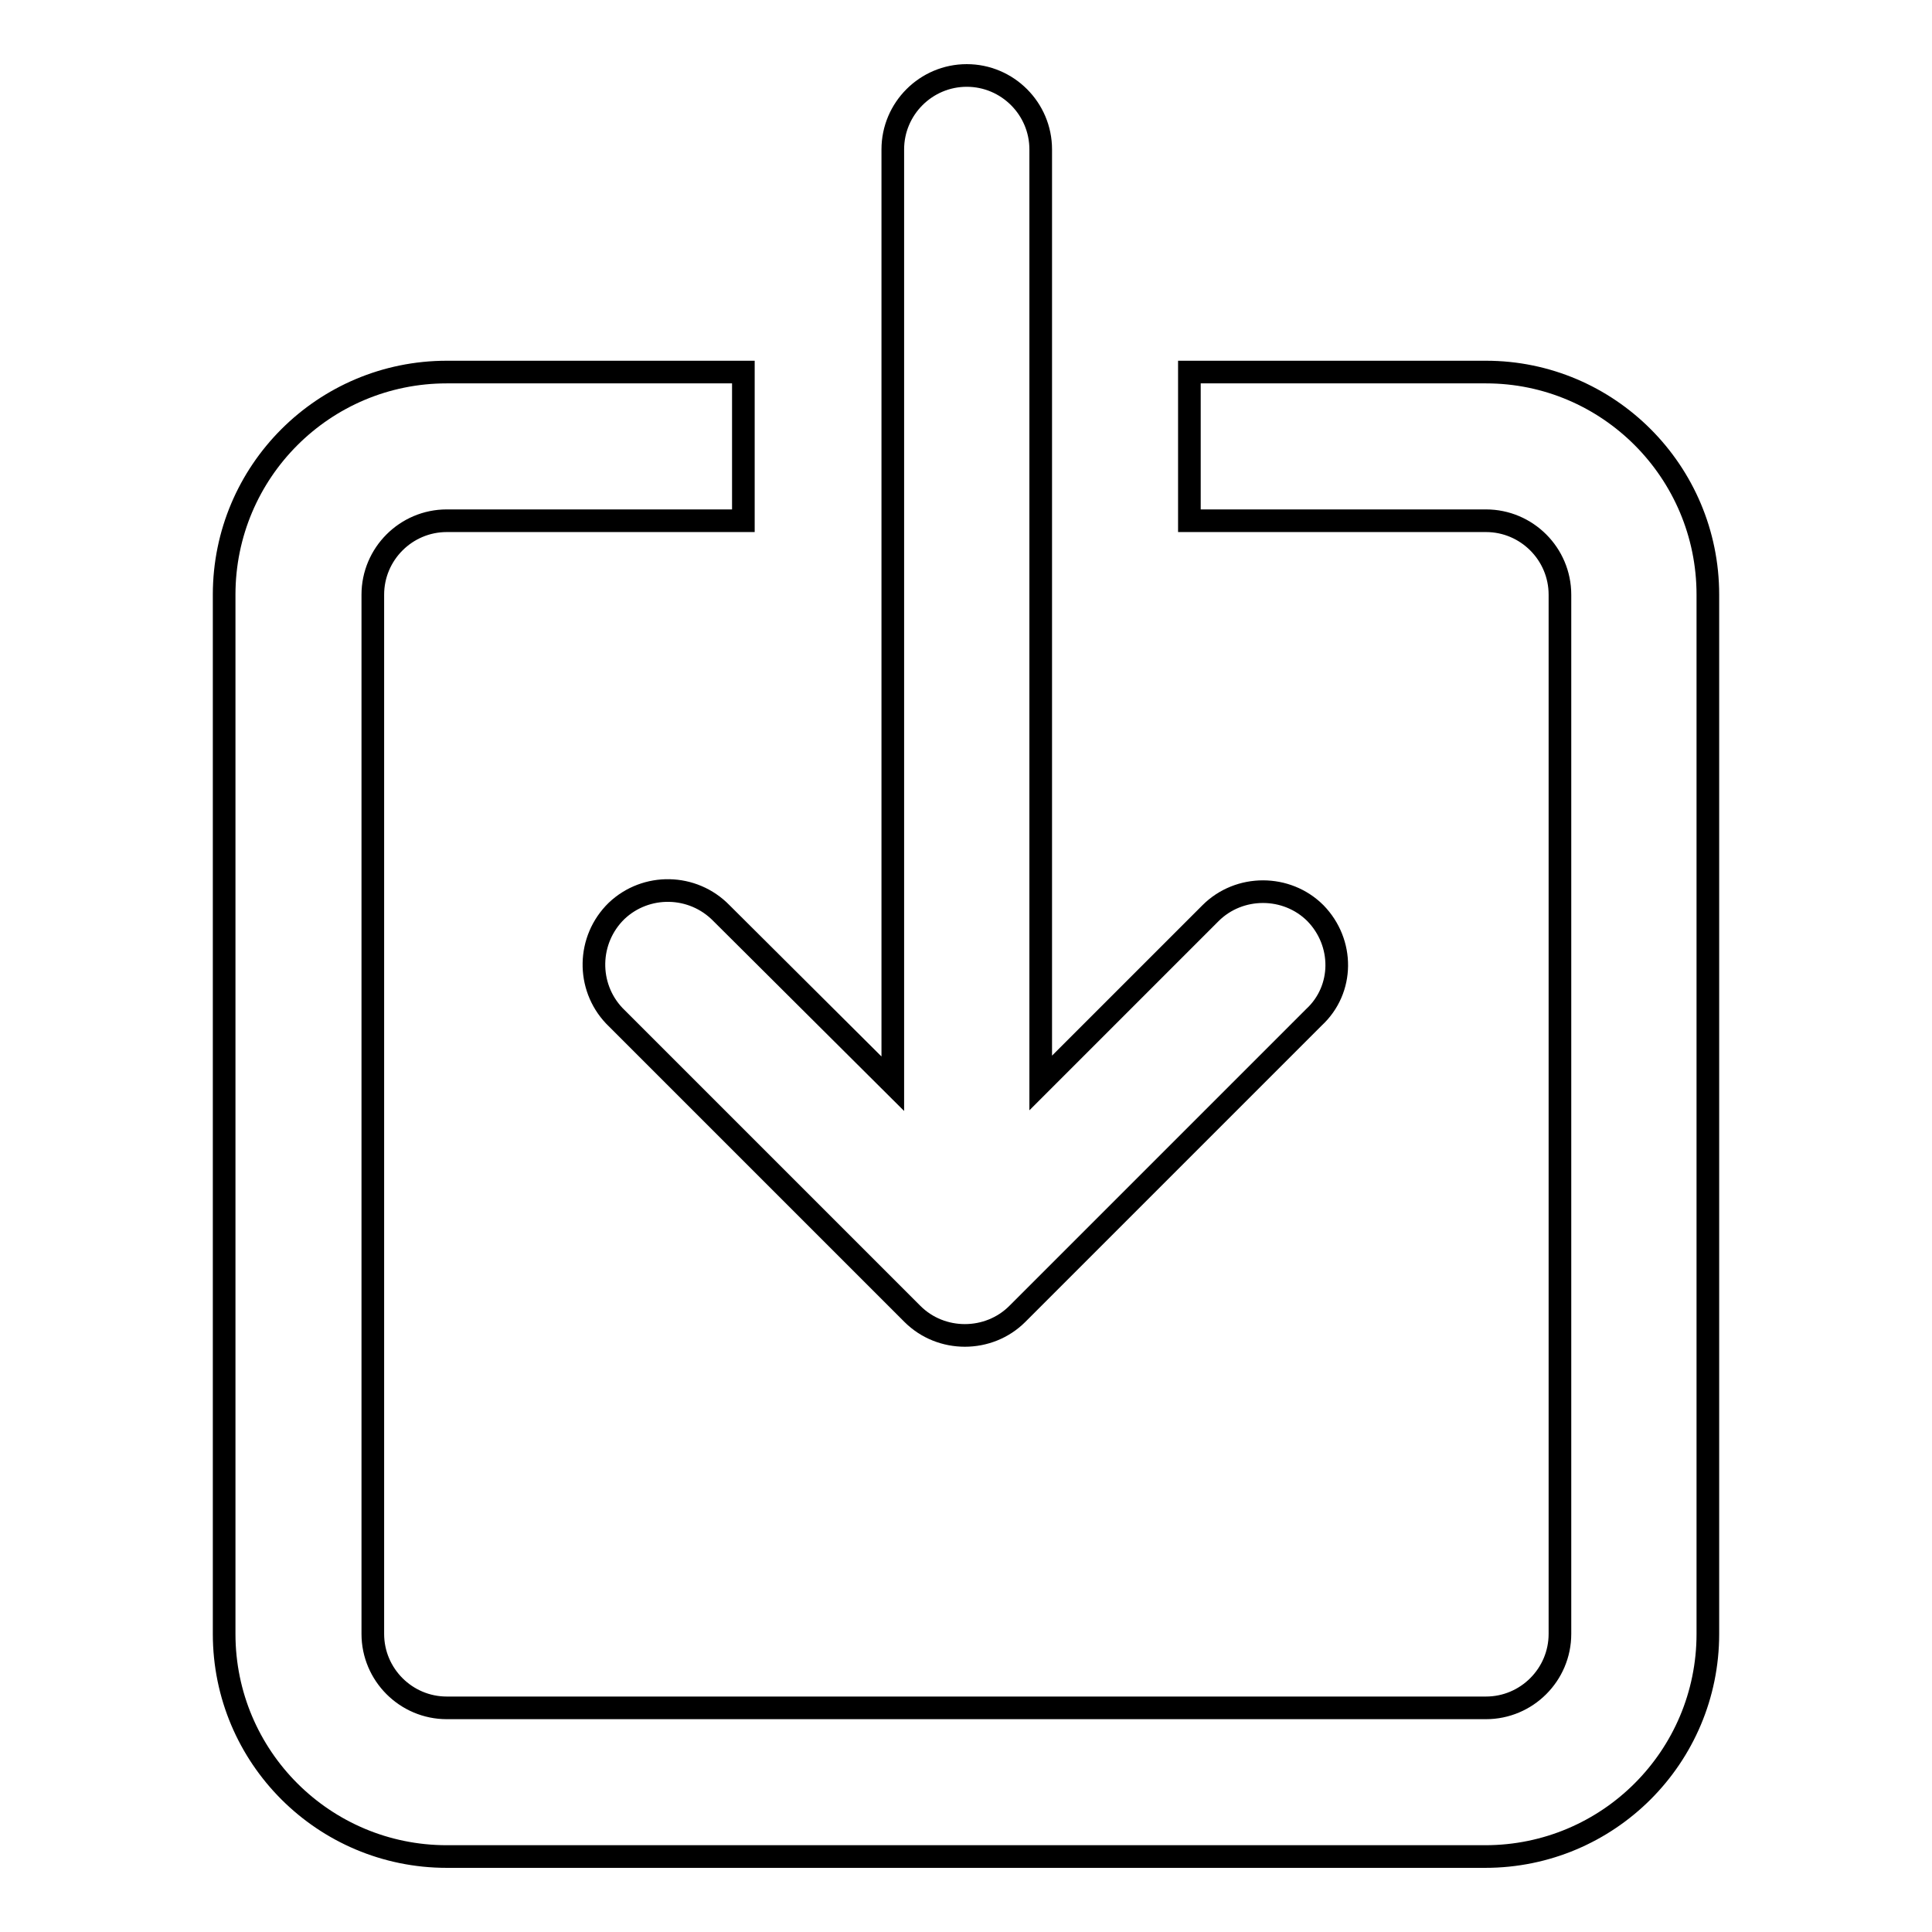 <?xml version="1.0" encoding="utf-8"?>
<!-- Svg Vector Icons : http://www.onlinewebfonts.com/icon -->
<!DOCTYPE svg PUBLIC "-//W3C//DTD SVG 1.1//EN" "http://www.w3.org/Graphics/SVG/1.1/DTD/svg11.dtd">
<svg version="1.1" xmlns="http://www.w3.org/2000/svg" xmlns:xlink="http://www.w3.org/1999/xlink" x="0px" y="0px" viewBox="0 0 256 256" enable-background="new 0 0 256 256" xml:space="preserve">
<g> <path stroke-width="3" fill-opacity="0" stroke="#000000"  d="M226.3,78.8v137.7c0,16.3-13.2,29.5-29.5,29.5H59.2c-16.3,0-29.5-13.2-29.5-29.5V78.8 c0-16.3,13.2-29.5,29.5-29.5h39.3V69H59.2c-5.4,0-9.8,4.4-9.8,9.8v137.7c0,5.4,4.4,9.8,9.8,9.8l0,0h137.7c5.4,0,9.8-4.4,9.8-9.8 l0,0V78.8c0-5.4-4.4-9.8-9.8-9.8l0,0h-39.3V49.3h39.3C213.1,49.3,226.3,62.5,226.3,78.8z M174.3,121c-3.8-3.8-10.1-3.8-13.9,0 l-22.5,22.5V19.8c0-5.4-4.4-9.8-9.8-9.8s-9.8,4.4-9.8,9.8v123.8L95.6,121c-3.8-3.9-10-4-13.9-0.3c-3.9,3.8-4,10-0.3,13.9 c0,0,0,0,0,0c0.1,0.1,0.2,0.2,0.2,0.2l39.3,39.3c3.8,3.8,10.1,3.8,13.9,0l39.3-39.3C178.1,131.1,178.1,124.9,174.3,121L174.3,121 L174.3,121z"/></g>
</svg>